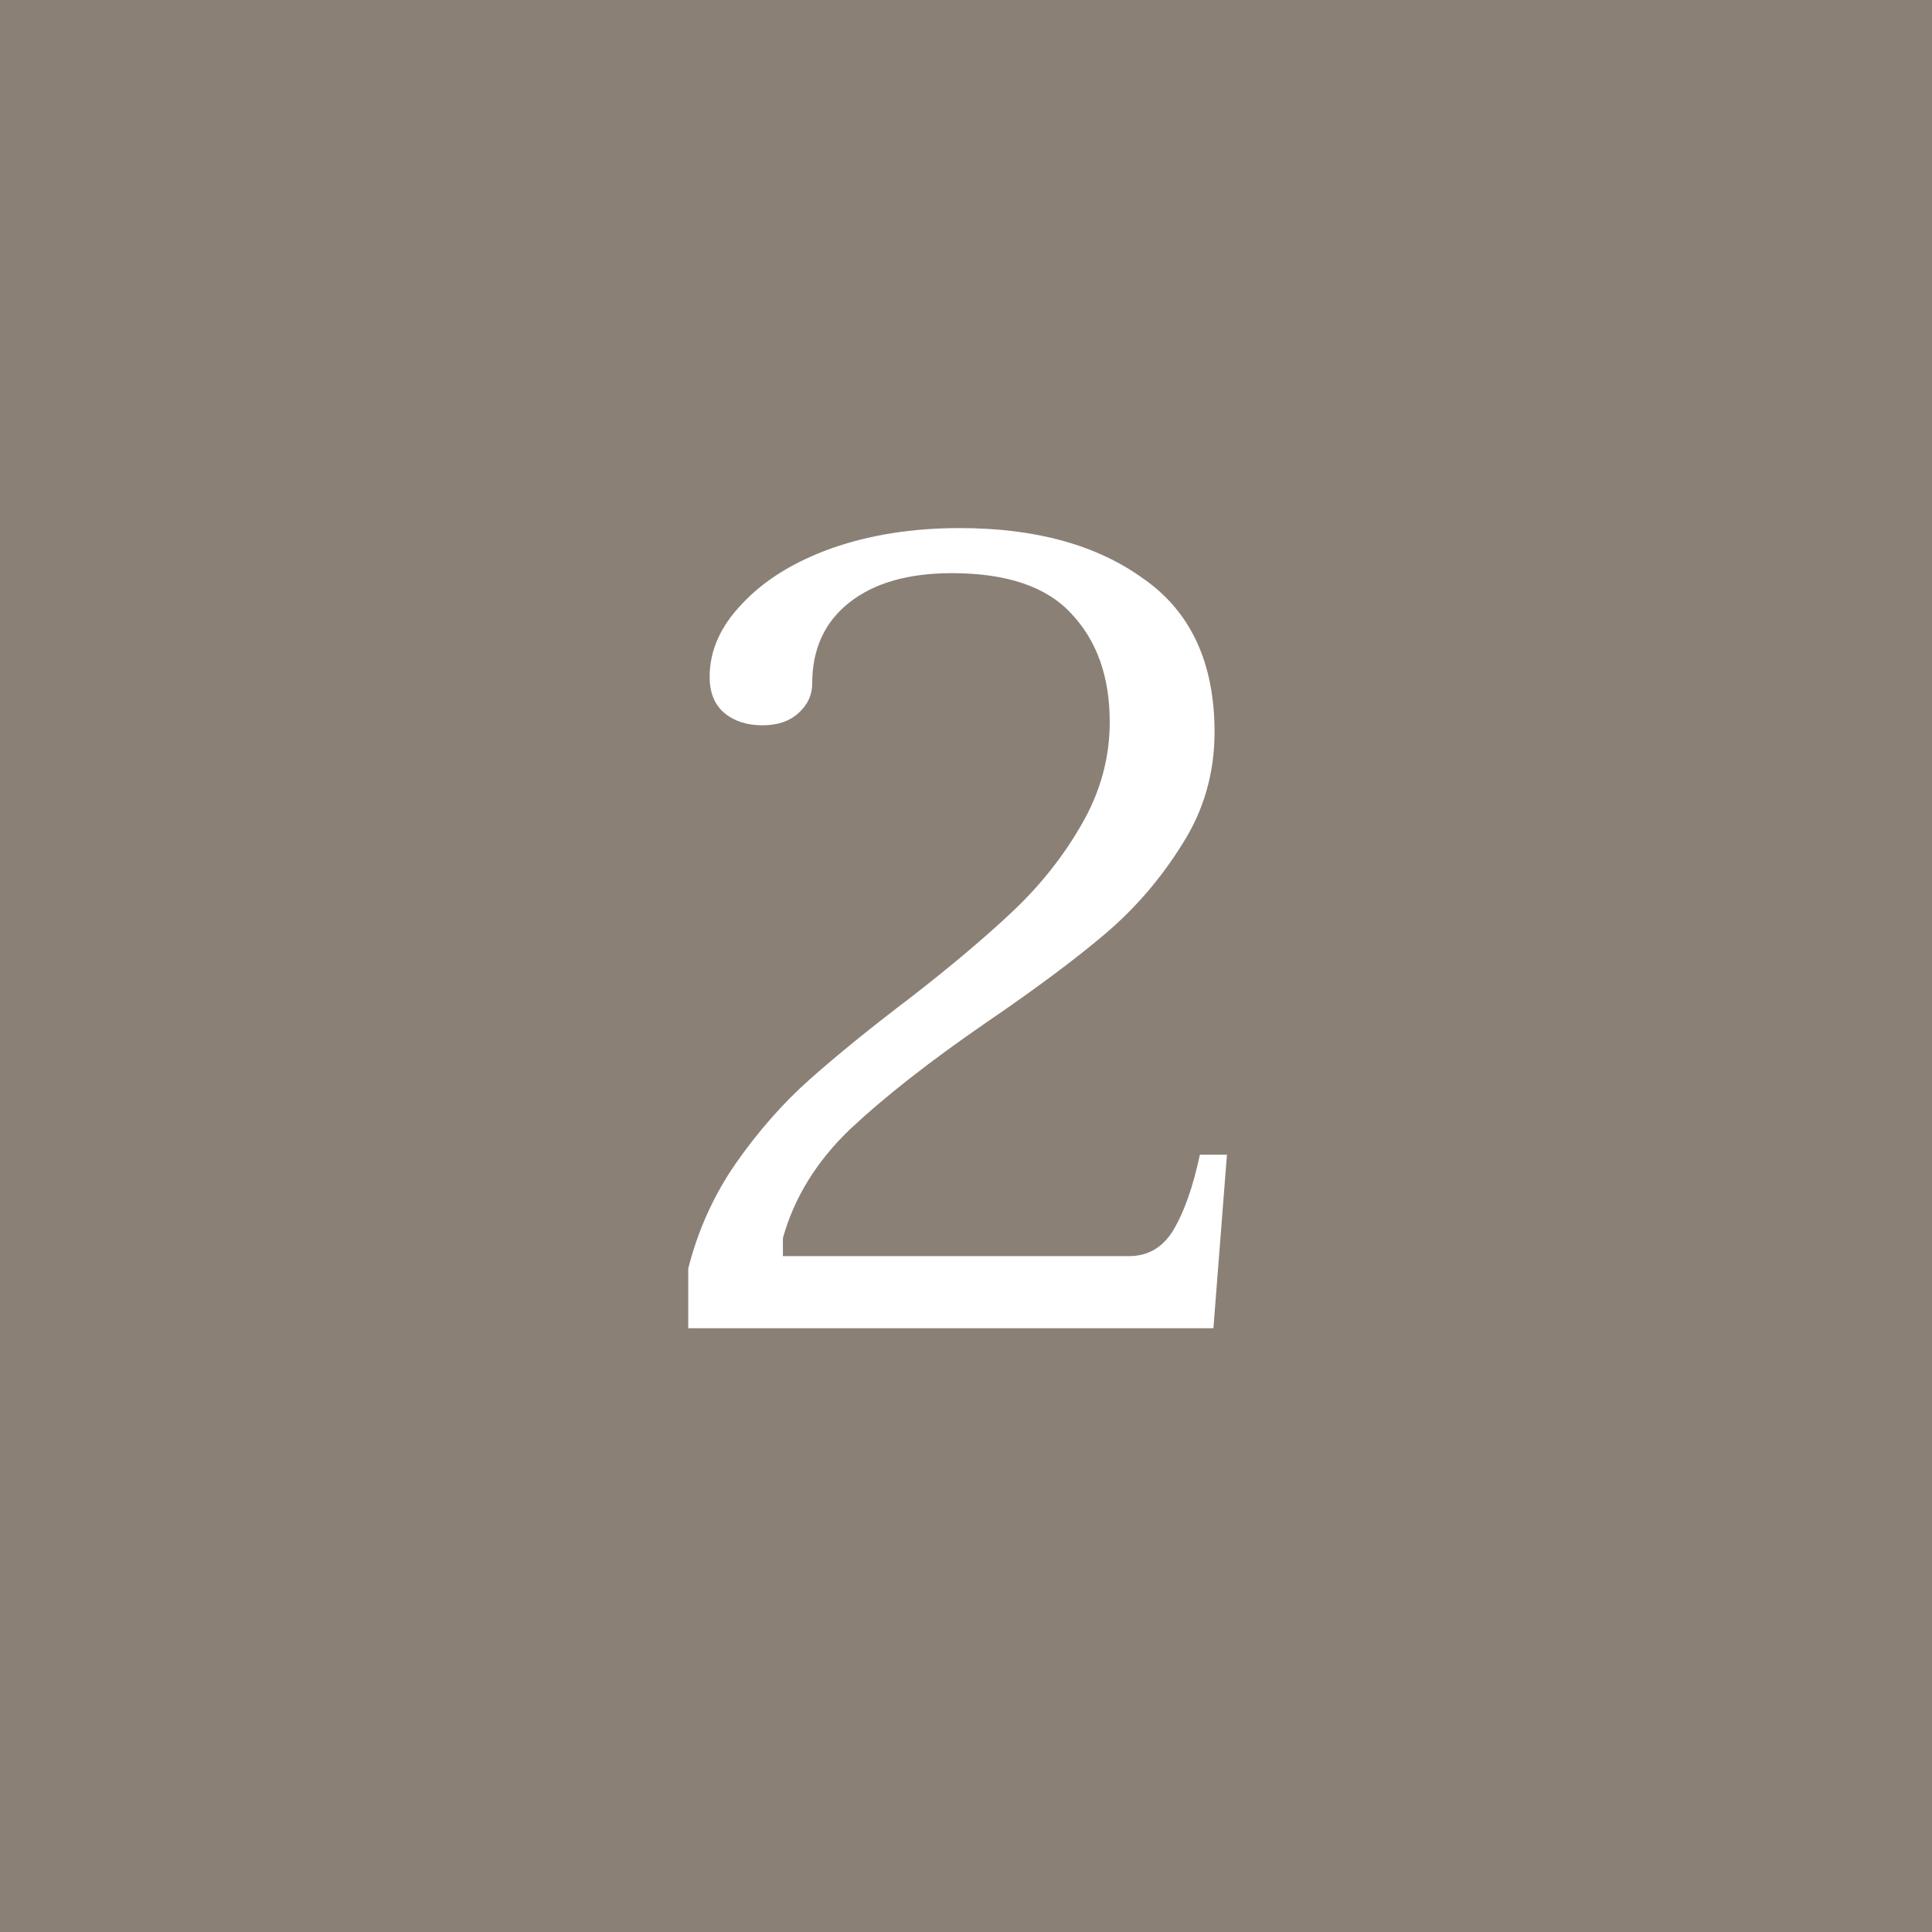 <svg width="48" height="48" viewBox="0 0 48 48" fill="none" xmlns="http://www.w3.org/2000/svg">
<rect width="48" height="48" fill="#8A8076"/>
<path d="M17.099 31.516C17.341 30.564 17.733 29.696 18.275 28.912C18.835 28.109 19.451 27.409 20.123 26.812C20.795 26.215 21.635 25.533 22.643 24.768C23.651 23.984 24.491 23.275 25.163 22.64C25.854 21.987 26.423 21.268 26.871 20.484C27.337 19.681 27.571 18.832 27.571 17.936C27.571 16.816 27.253 15.92 26.619 15.248C26.003 14.576 25.014 14.24 23.651 14.24C22.568 14.24 21.719 14.483 21.103 14.968C20.487 15.453 20.179 16.125 20.179 16.984C20.179 17.264 20.067 17.507 19.843 17.712C19.619 17.917 19.32 18.02 18.947 18.02C18.555 18.02 18.238 17.917 17.995 17.712C17.752 17.507 17.631 17.208 17.631 16.816C17.631 16.163 17.901 15.556 18.443 14.996C18.984 14.417 19.721 13.96 20.655 13.624C21.607 13.288 22.671 13.12 23.847 13.12C25.732 13.12 27.253 13.54 28.411 14.38C29.587 15.201 30.175 16.471 30.175 18.188C30.175 19.215 29.904 20.148 29.363 20.988C28.84 21.828 28.206 22.565 27.459 23.2C26.712 23.835 25.723 24.572 24.491 25.412C23.11 26.364 21.989 27.241 21.131 28.044C20.291 28.847 19.731 29.752 19.451 30.76V31.208H28.047C28.532 31.208 28.905 30.984 29.167 30.536C29.428 30.088 29.643 29.472 29.811 28.688H30.483L30.147 33H17.099V31.516Z" fill="white"/>
</svg>
